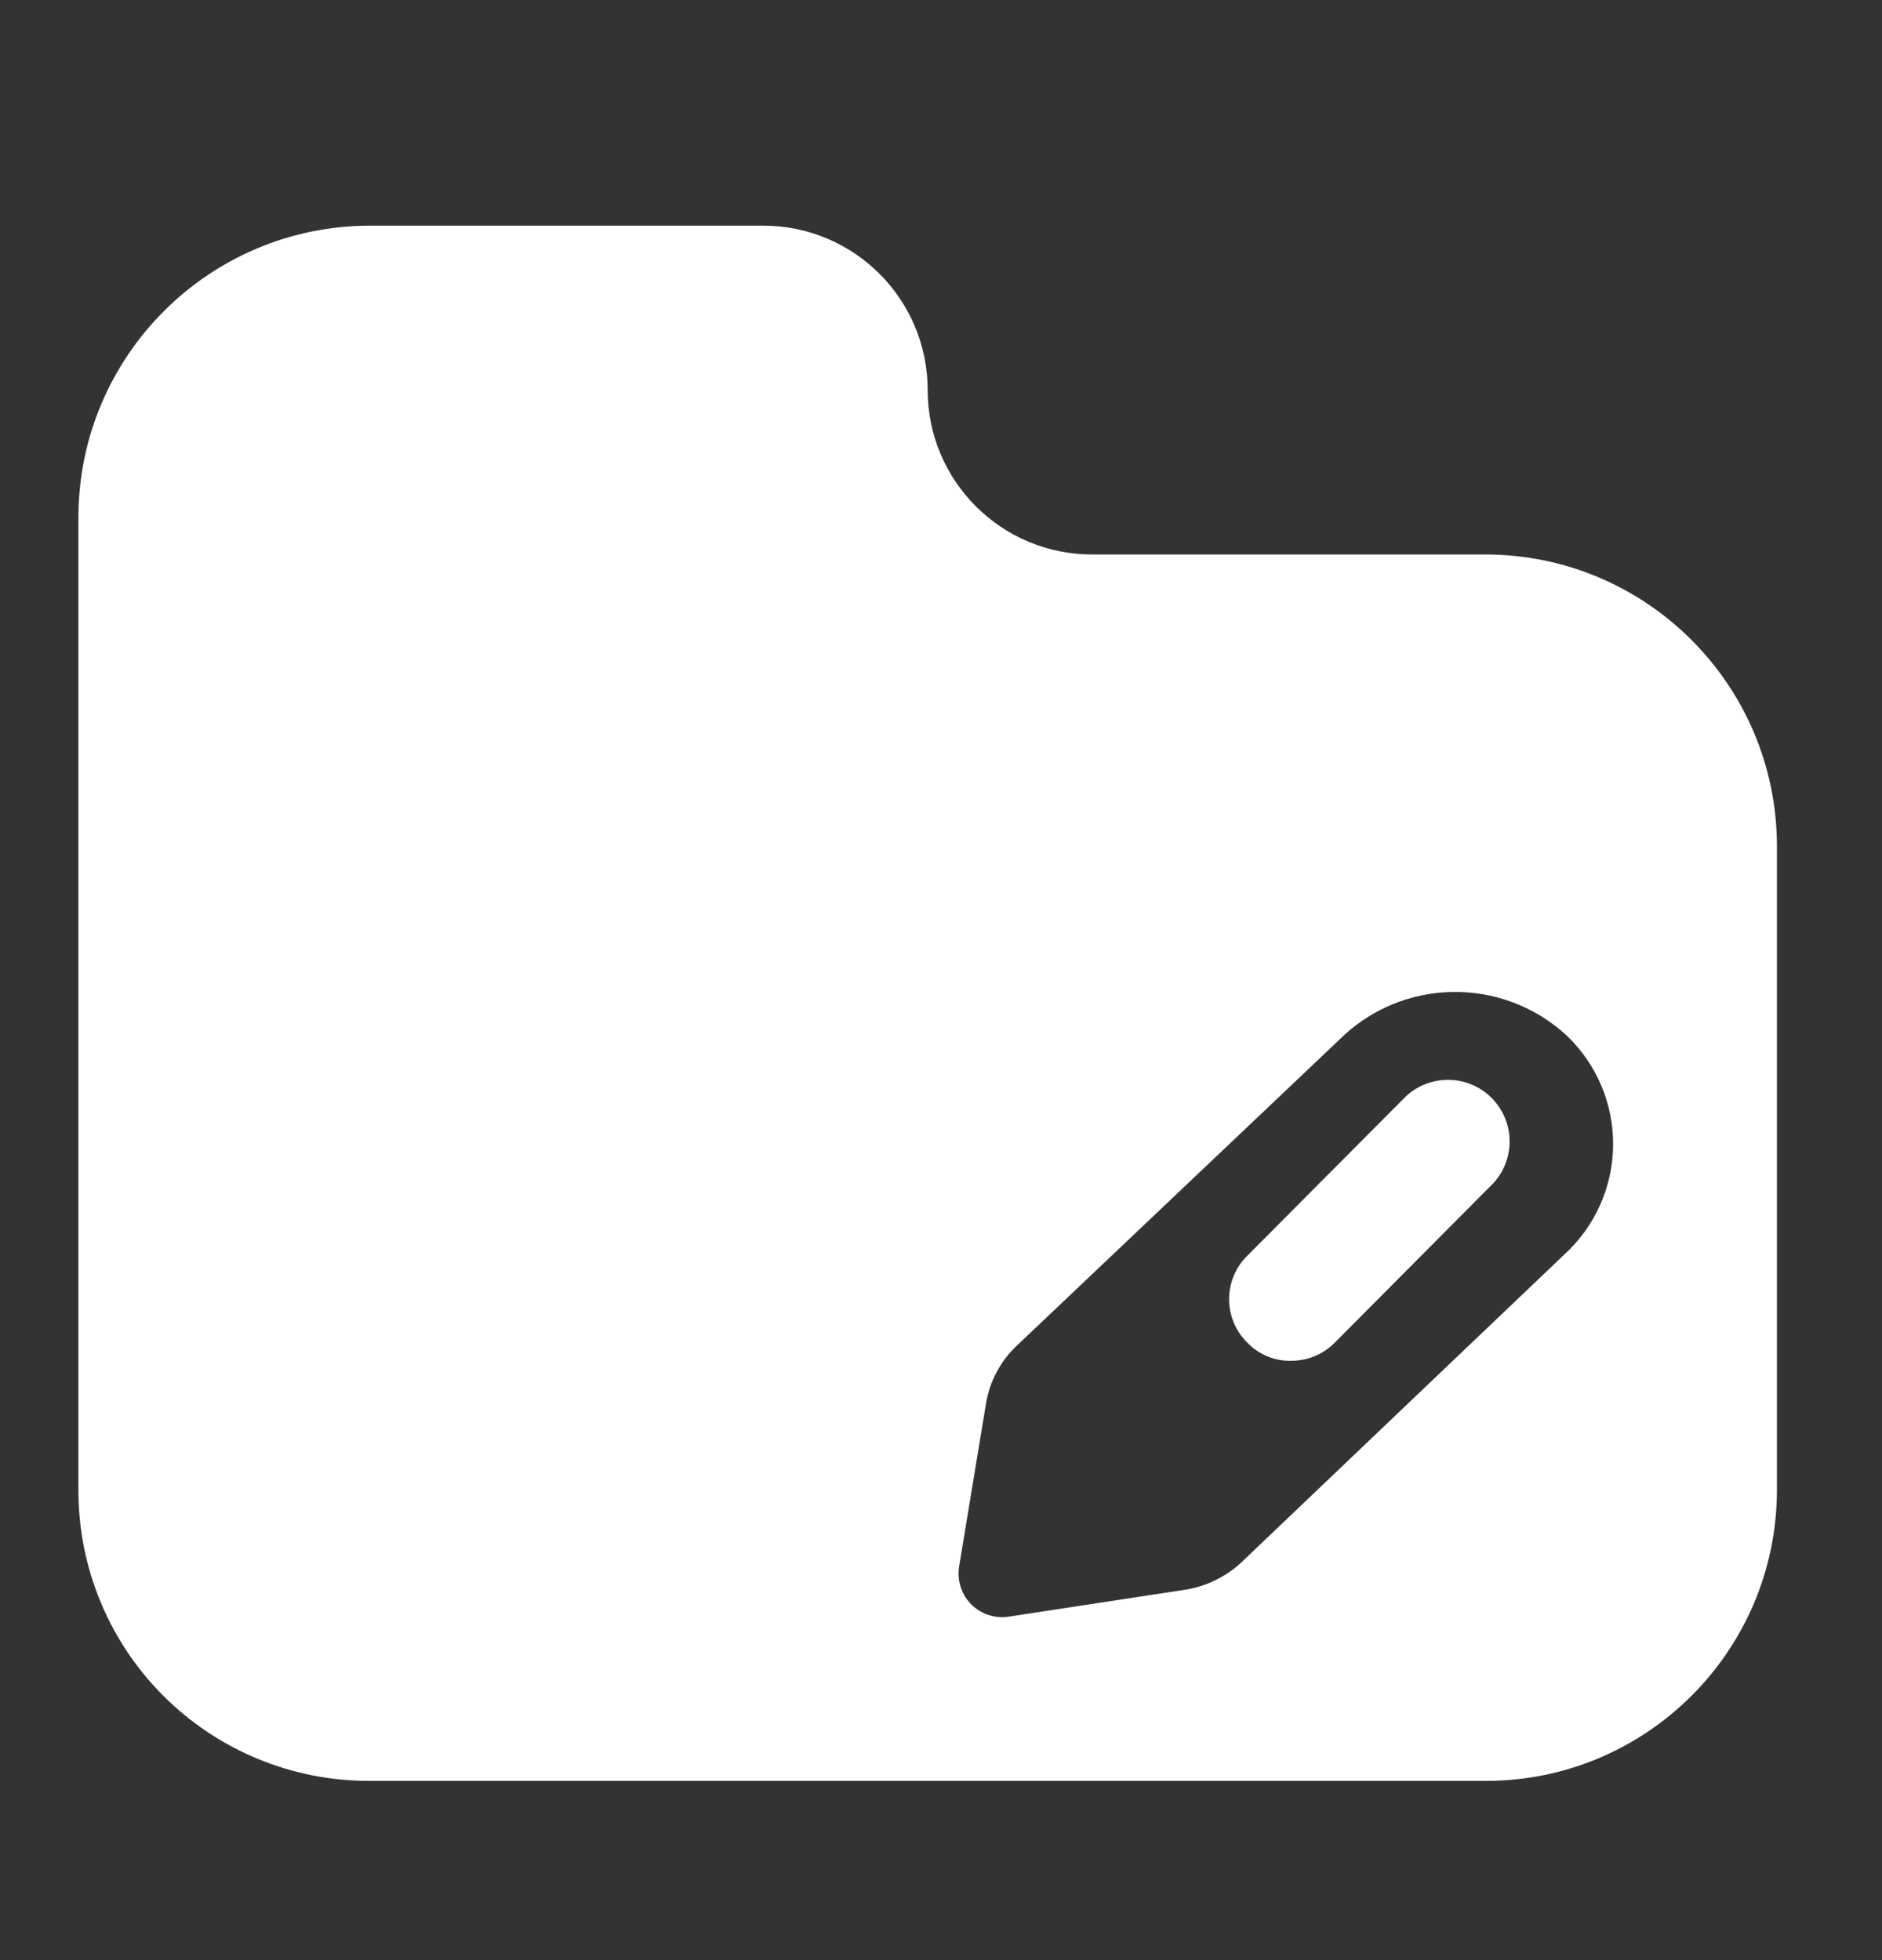 <svg width="24" height="25" viewBox="0 0 24 25" fill="none" xmlns="http://www.w3.org/2000/svg">
<rect x="0" y="0" width="24" height="25" fill="#333333" stroke="none"/>
<path d="M15.908 16.014L17.89 14.022C18.086 13.812 18.381 13.726 18.66 13.797C18.938 13.868 19.156 14.085 19.227 14.364C19.298 14.643 19.212 14.938 19.001 15.134L17.02 17.126C16.873 17.274 16.673 17.357 16.464 17.356C16.255 17.361 16.053 17.277 15.908 17.126C15.758 16.98 15.674 16.779 15.674 16.57C15.674 16.361 15.758 16.16 15.908 16.014Z" fill="white"/>
<path fill-rule="evenodd" clip-rule="evenodd" d="M18.949 7.072H13.927C12.769 7.072 11.83 6.133 11.83 4.975C11.83 3.817 10.891 2.878 9.733 2.878H4.711C2.668 2.884 1.012 4.536 1 6.579V19.002C0.997 19.988 1.387 20.933 2.084 21.63C2.781 22.326 3.726 22.716 4.711 22.714H18.949C20.998 22.714 22.66 21.052 22.66 19.002V10.793C22.66 8.742 21 7.077 18.949 7.072ZM19.945 16.004L15.866 19.893C15.654 20.105 15.377 20.241 15.08 20.281L12.878 20.617C12.704 20.648 12.525 20.595 12.396 20.473C12.268 20.35 12.206 20.174 12.228 19.998L12.574 17.901C12.621 17.616 12.761 17.354 12.973 17.157L17.072 13.268C17.87 12.467 19.16 12.444 19.987 13.215C20.367 13.582 20.579 14.09 20.571 14.619C20.563 15.147 20.336 15.649 19.945 16.004Z" fill="white"/>
</svg>
